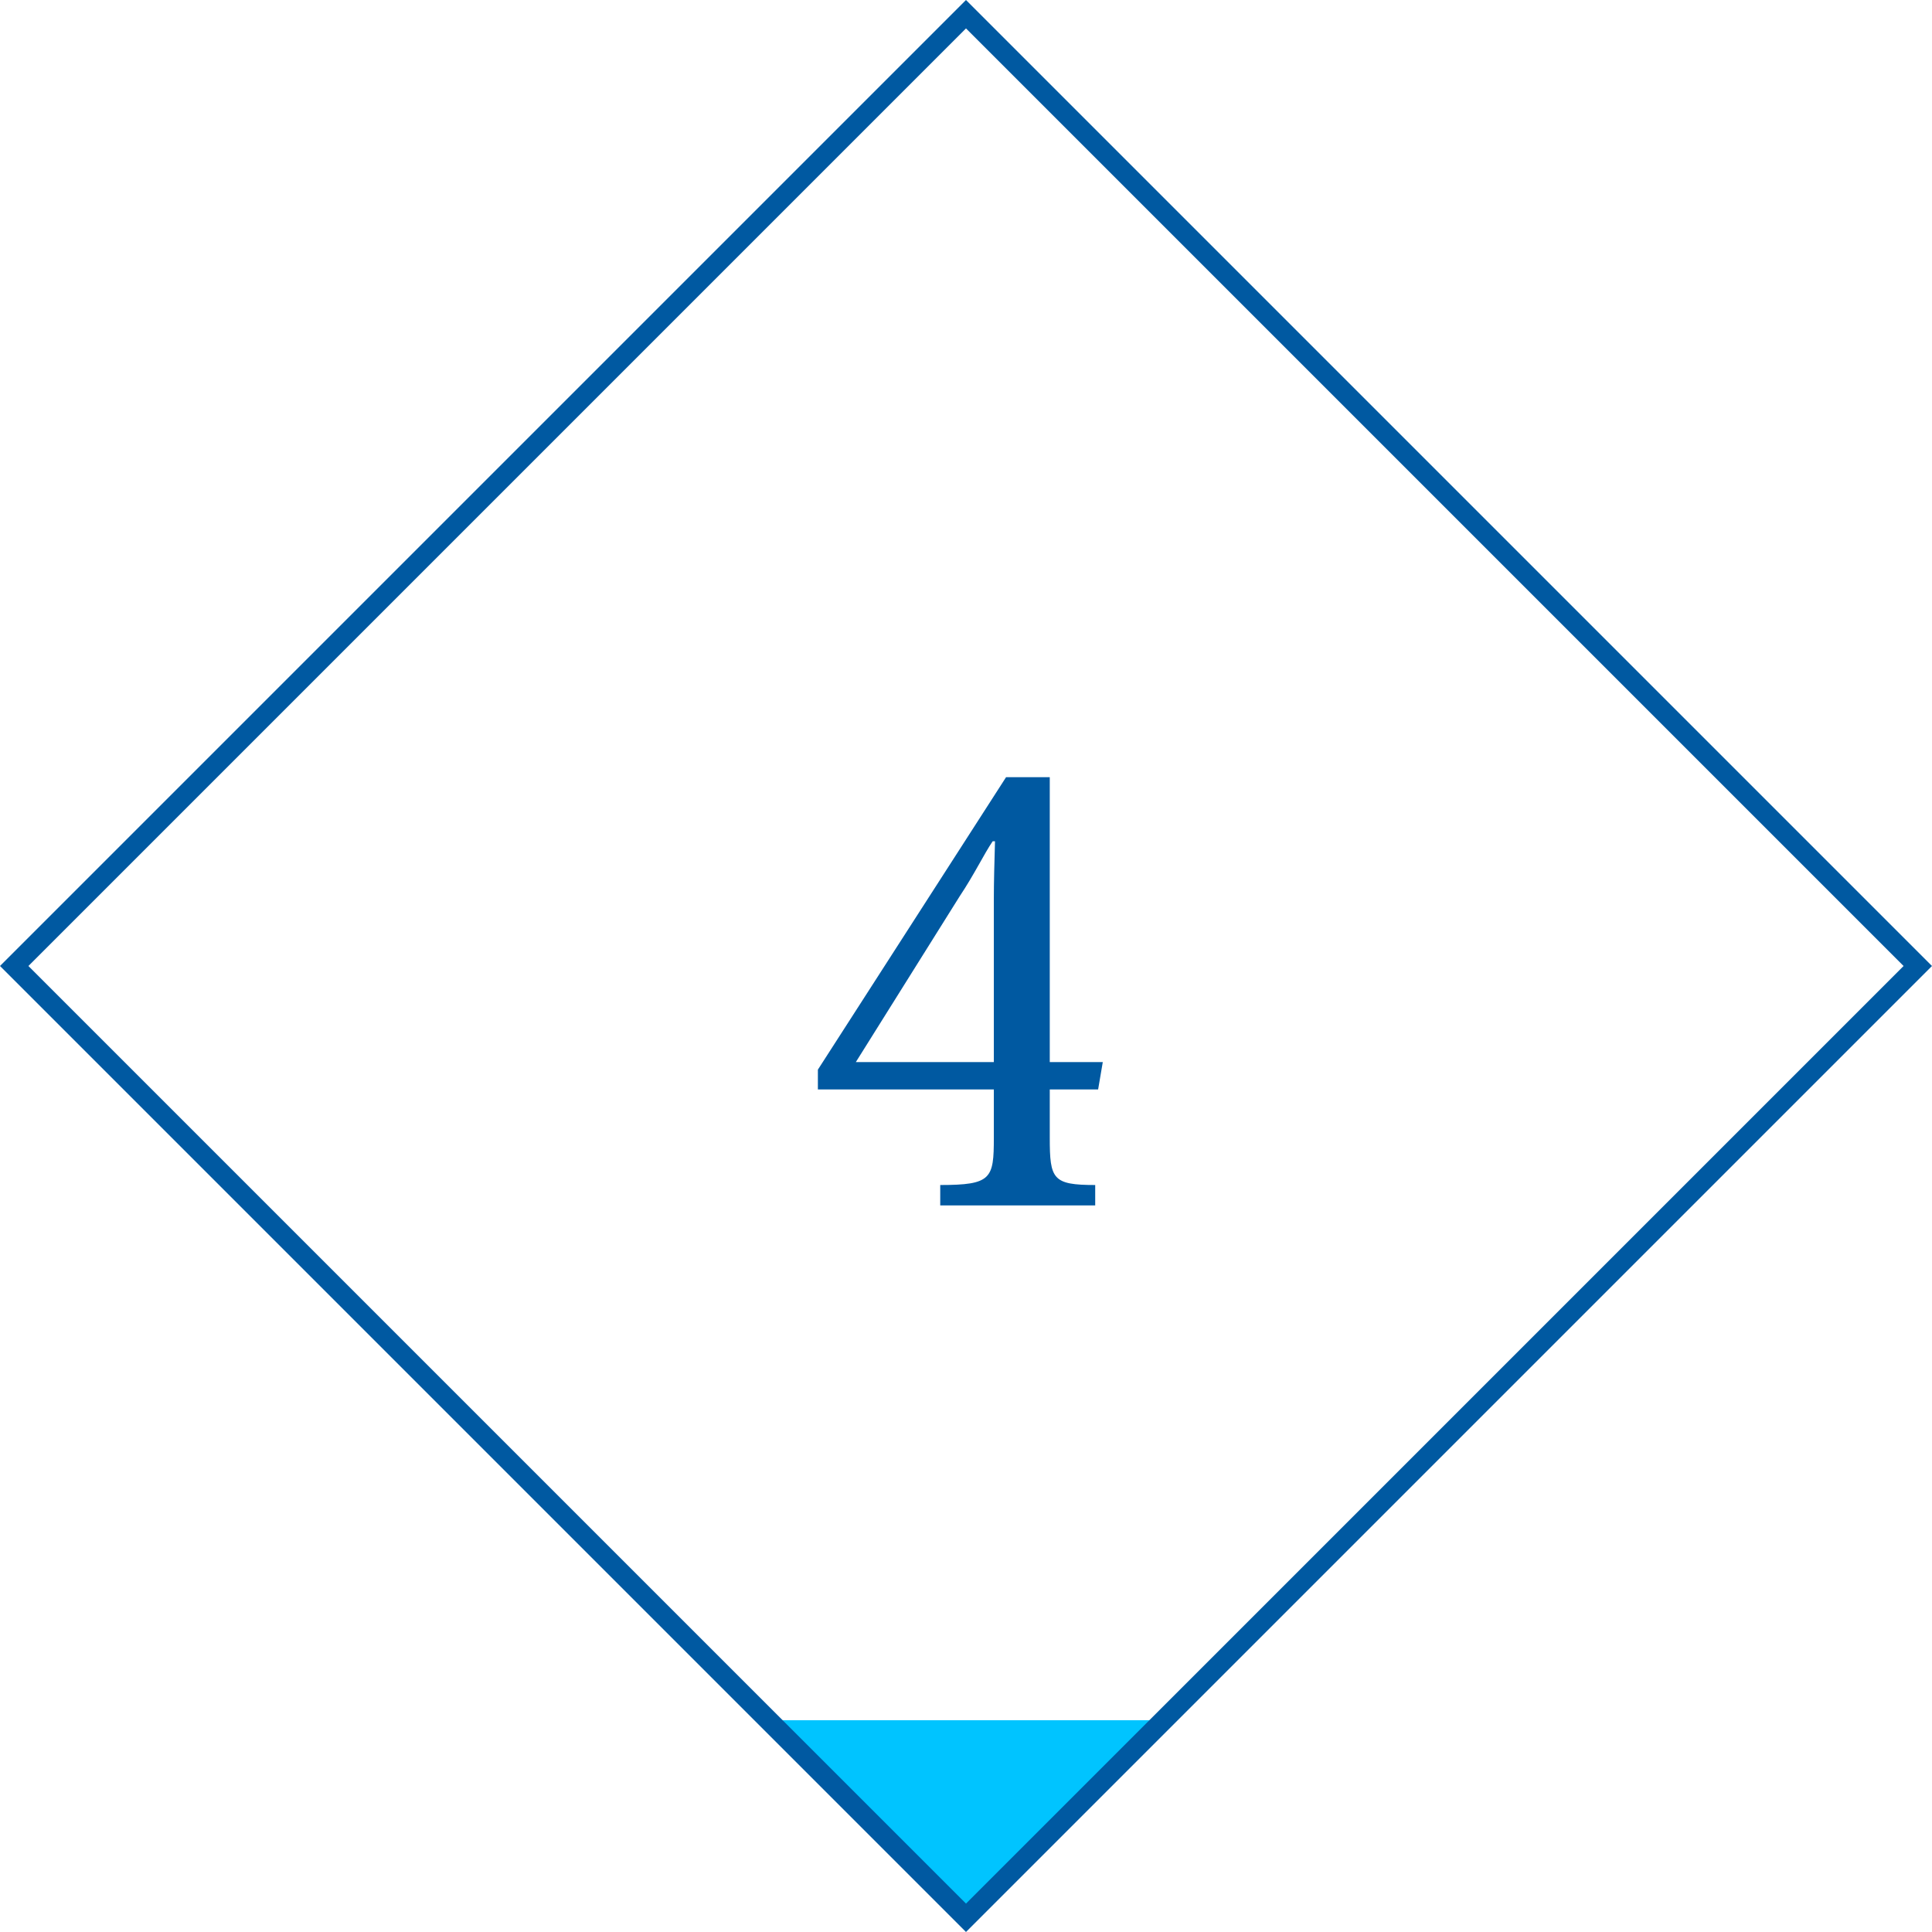 <svg xmlns="http://www.w3.org/2000/svg" width="96.167" height="96.167" viewBox="0 0 96.167 96.167">
  <g id="グループ_709" data-name="グループ 709" transform="translate(0)">
    <path id="パス_801" data-name="パス 801" d="M10.469-3.364c0,2.03-.116,2.349-2.668,2.349V0h7.714V-1.015c-2.117,0-2.262-.29-2.262-2.349V-5.771H15.66l.232-1.363H13.253V-21.315H11.078L1.711-6.757v.986h8.758Zm.058-14.761c-.029.986-.058,2.059-.058,2.842v8.149H3.6L8.758-15.37c.754-1.131,1.218-2.117,1.653-2.755Z" transform="translate(39 60)" fill="#0059a1"/>
    <path id="パス_285" data-name="パス 285" d="M13.6,0V13.6H0Z" transform="translate(48.083 76.008) rotate(45)" fill="#00c4ff"/>
    <path id="長方形_1907" data-name="長方形 1907" d="M1,1V67H67V1H1M0,0H68V68H0Z" transform="translate(48.083) rotate(45)" fill="#0059a1"/>
  </g>
</svg>
